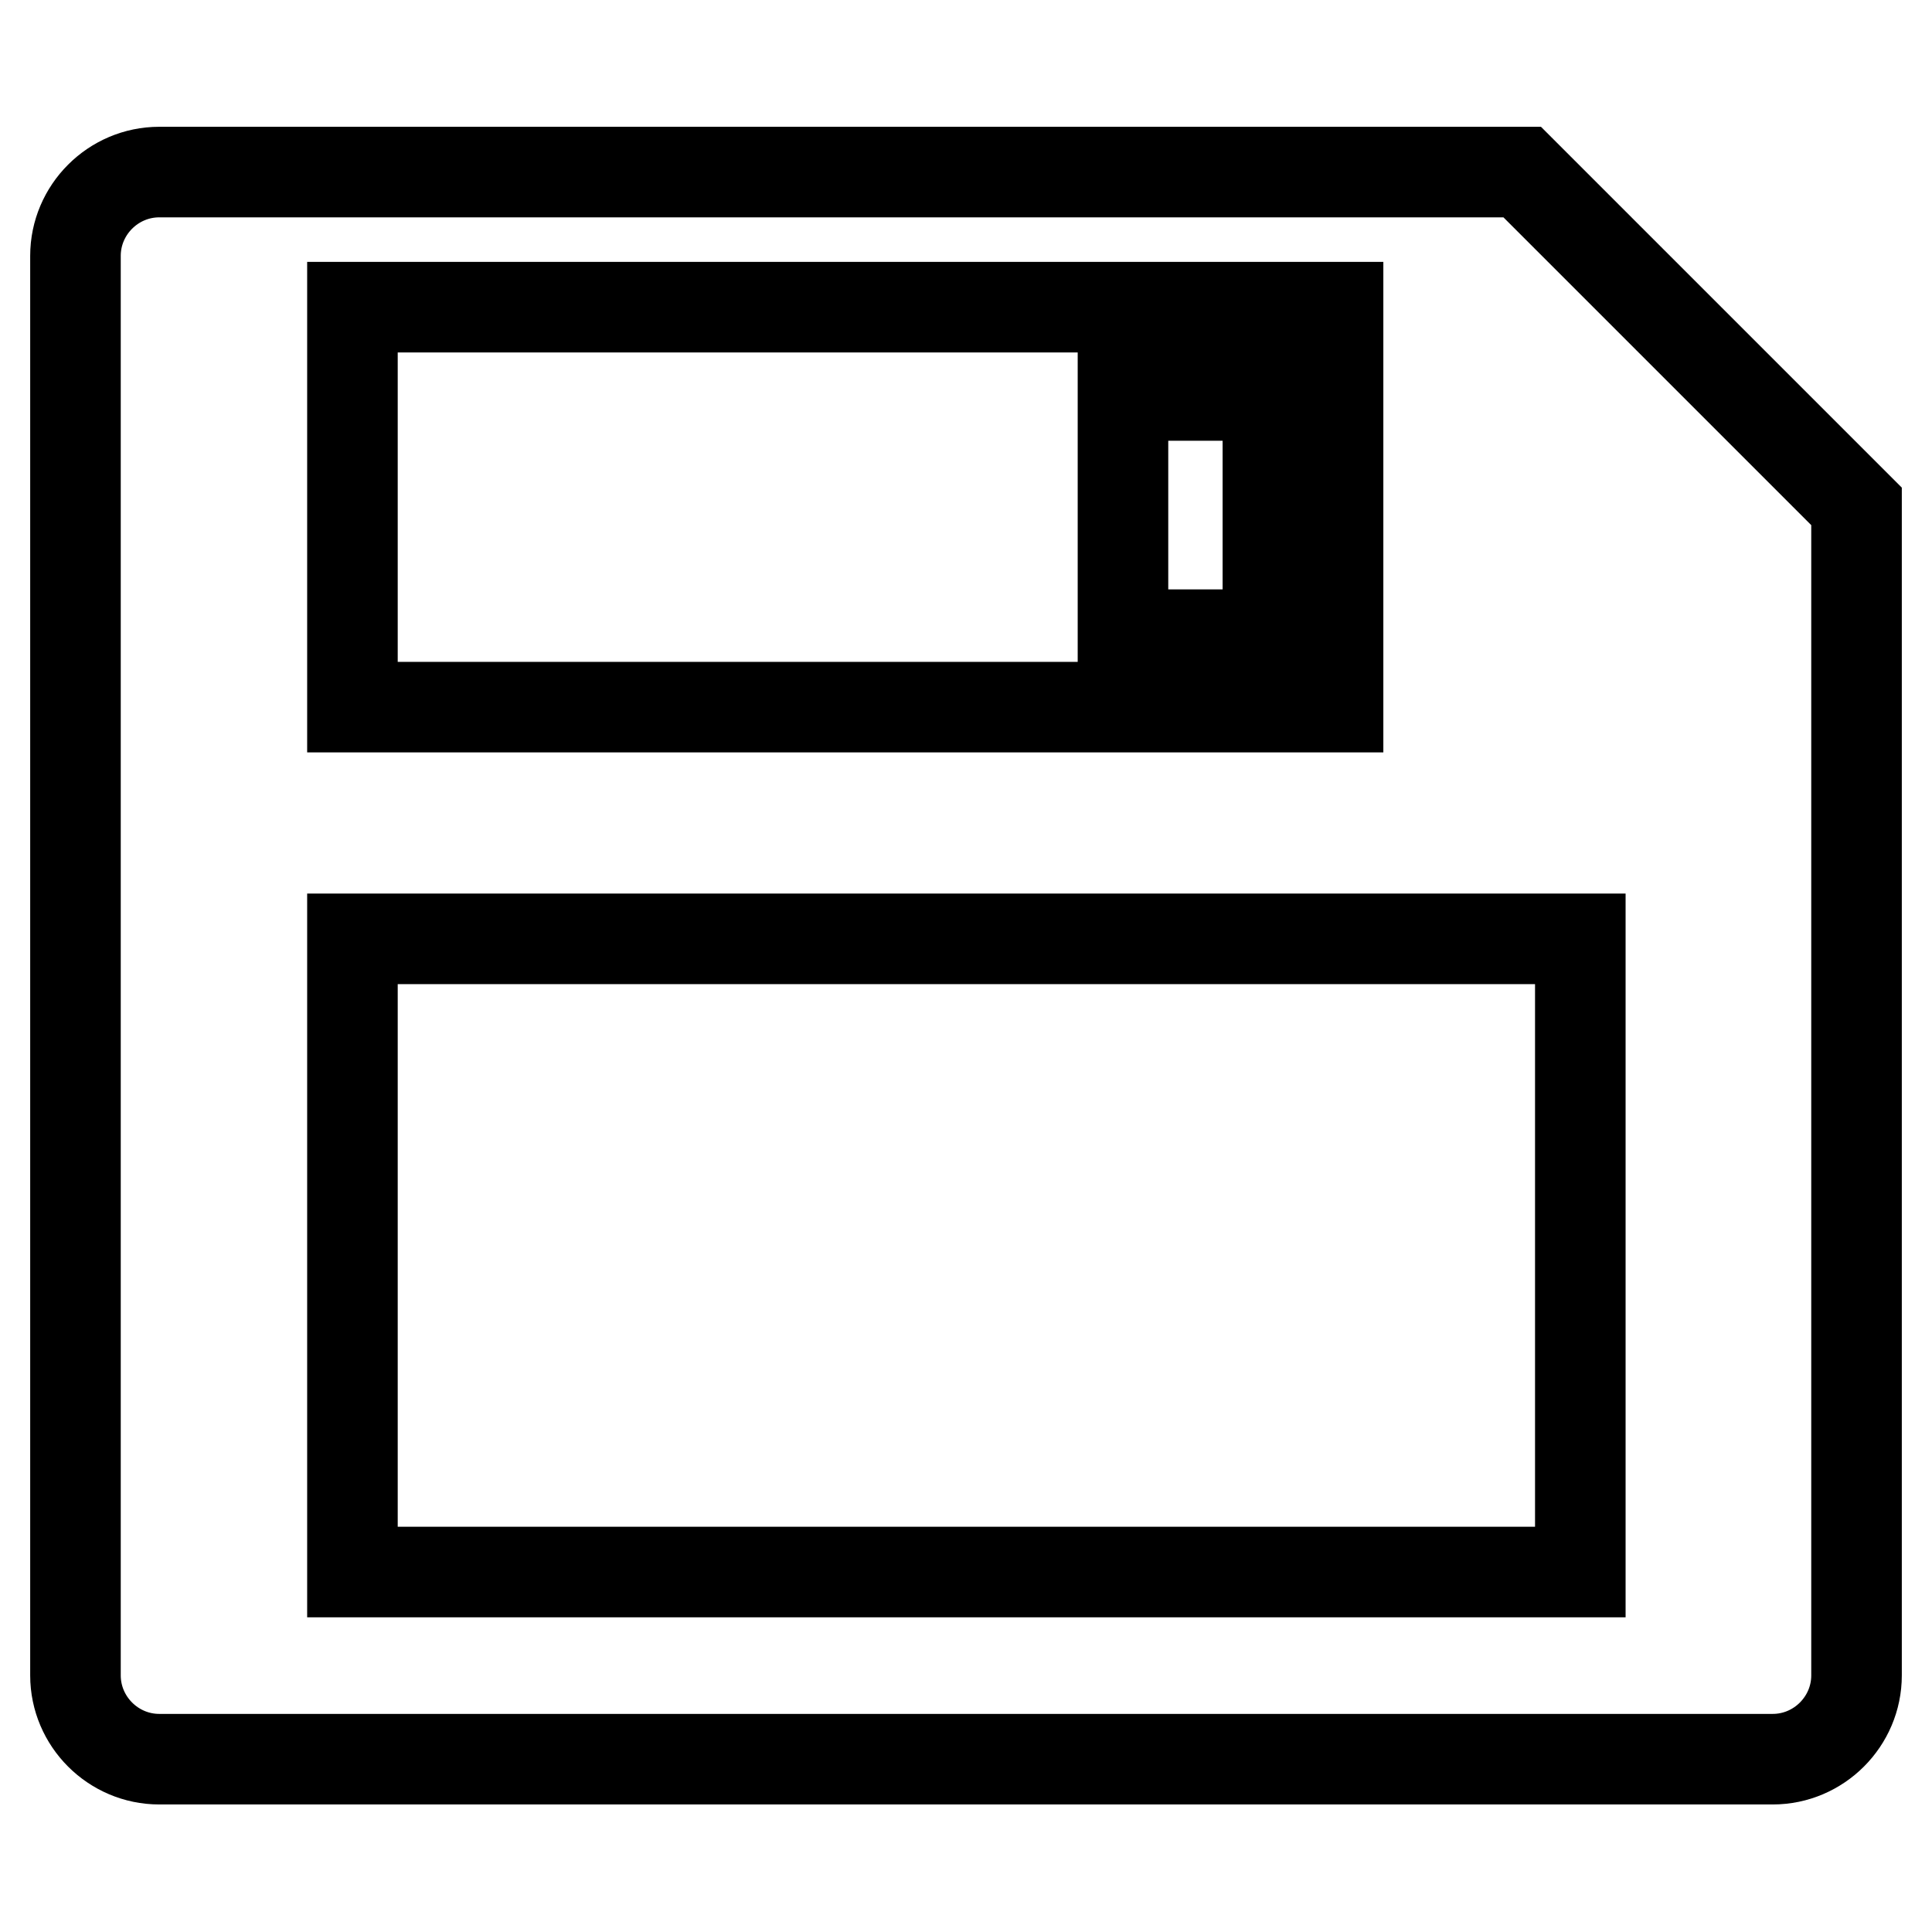 <?xml version="1.0" encoding="utf-8"?>
<!-- Svg Vector Icons : http://www.onlinewebfonts.com/icon -->
<!DOCTYPE svg PUBLIC "-//W3C//DTD SVG 1.1//EN" "http://www.w3.org/Graphics/SVG/1.1/DTD/svg11.dtd">
<svg version="1.1" xmlns="http://www.w3.org/2000/svg" xmlns:xlink="http://www.w3.org/1999/xlink" x="0px" y="0px" viewBox="0 0 256 256" enable-background="new 0 0 256 256" xml:space="preserve">
<g> <path stroke-width="12" fill-opacity="0" stroke="#000000"  d="M201.7,22.8H21.1c-6.1,0-11.1,5-11.1,11.1v188.1c0,6.1,5,11.1,11.1,11.1h213.8c6.1,0,11.1-5,11.1-11.1V67.1 L201.7,22.8z M46.7,40.7h130.6v53H46.7V40.7z M209.3,208.3H46.7v-83.9h162.7V208.3z M148.8,52.4h19.2v31.7h-19.2V52.4z"/></g>
</svg>